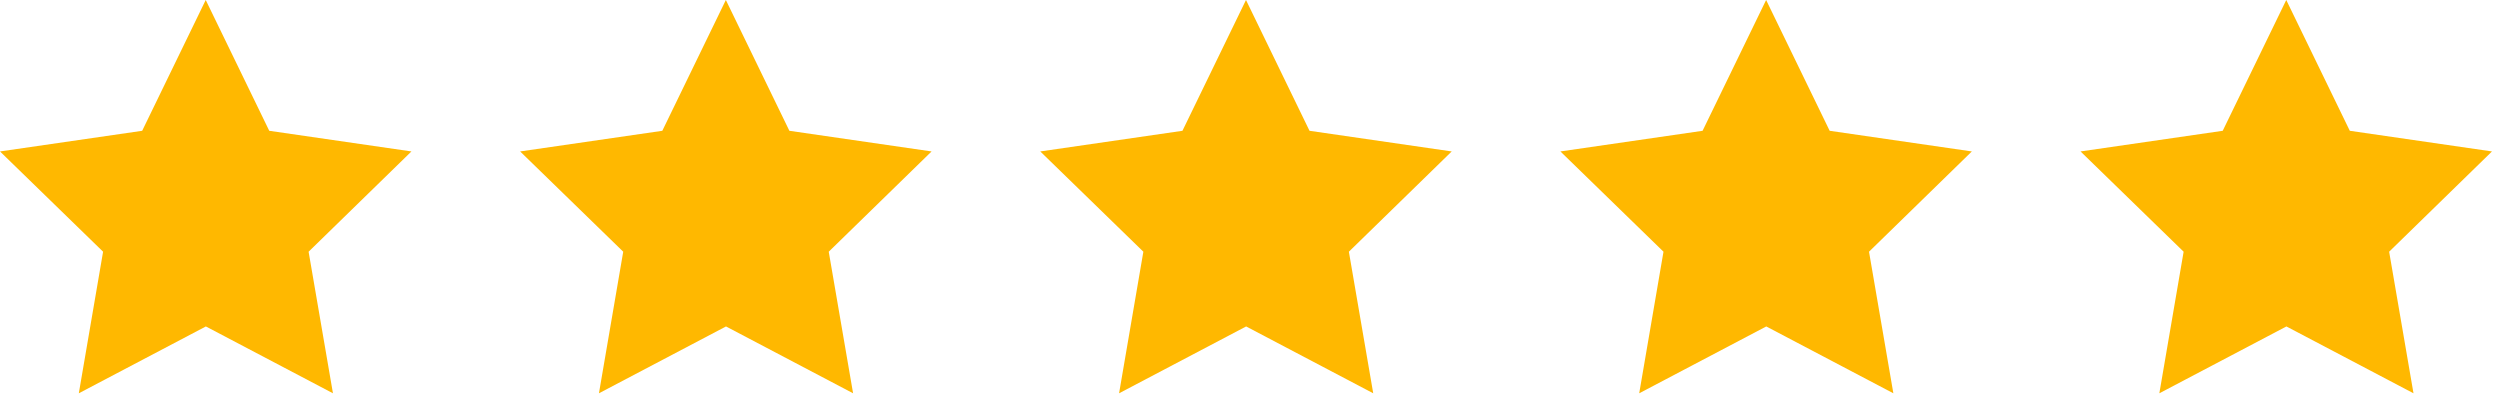 <svg width="149" height="24" viewBox="0 0 149 24" fill="none" xmlns="http://www.w3.org/2000/svg">
<path d="M19.844 23.44L12.27 19.456L4.697 23.44L6.144 15.002L0 9.026L8.474 7.795L12.261 0L16.047 7.795L24.522 9.026L18.393 15.002L19.844 23.44Z" fill="#FFB800"/>
<path d="M50.844 23.44L43.27 19.456L35.697 23.44L37.144 15.002L31 9.026L39.474 7.795L43.261 0L47.047 7.795L55.522 9.026L49.393 15.002L50.844 23.44Z" fill="#FFB800"/>
<path d="M81.844 23.44L74.27 19.456L66.697 23.44L68.144 15.002L62 9.026L70.474 7.795L74.261 0L78.047 7.795L86.522 9.026L80.393 15.002L81.844 23.44Z" fill="#FFB800"/>
<path d="M112.844 23.44L105.27 19.456L97.697 23.44L99.144 15.002L93 9.026L101.474 7.795L105.261 0L109.048 7.795L117.522 9.026L111.393 15.002L112.844 23.44Z" fill="#FFB800"/>
<path d="M143.844 23.44L136.27 19.456L128.697 23.44L130.144 15.002L124 9.026L132.474 7.795L136.261 0L140.048 7.795L148.522 9.026L142.393 15.002L143.844 23.44Z" fill="#FFB800"/>
</svg>

